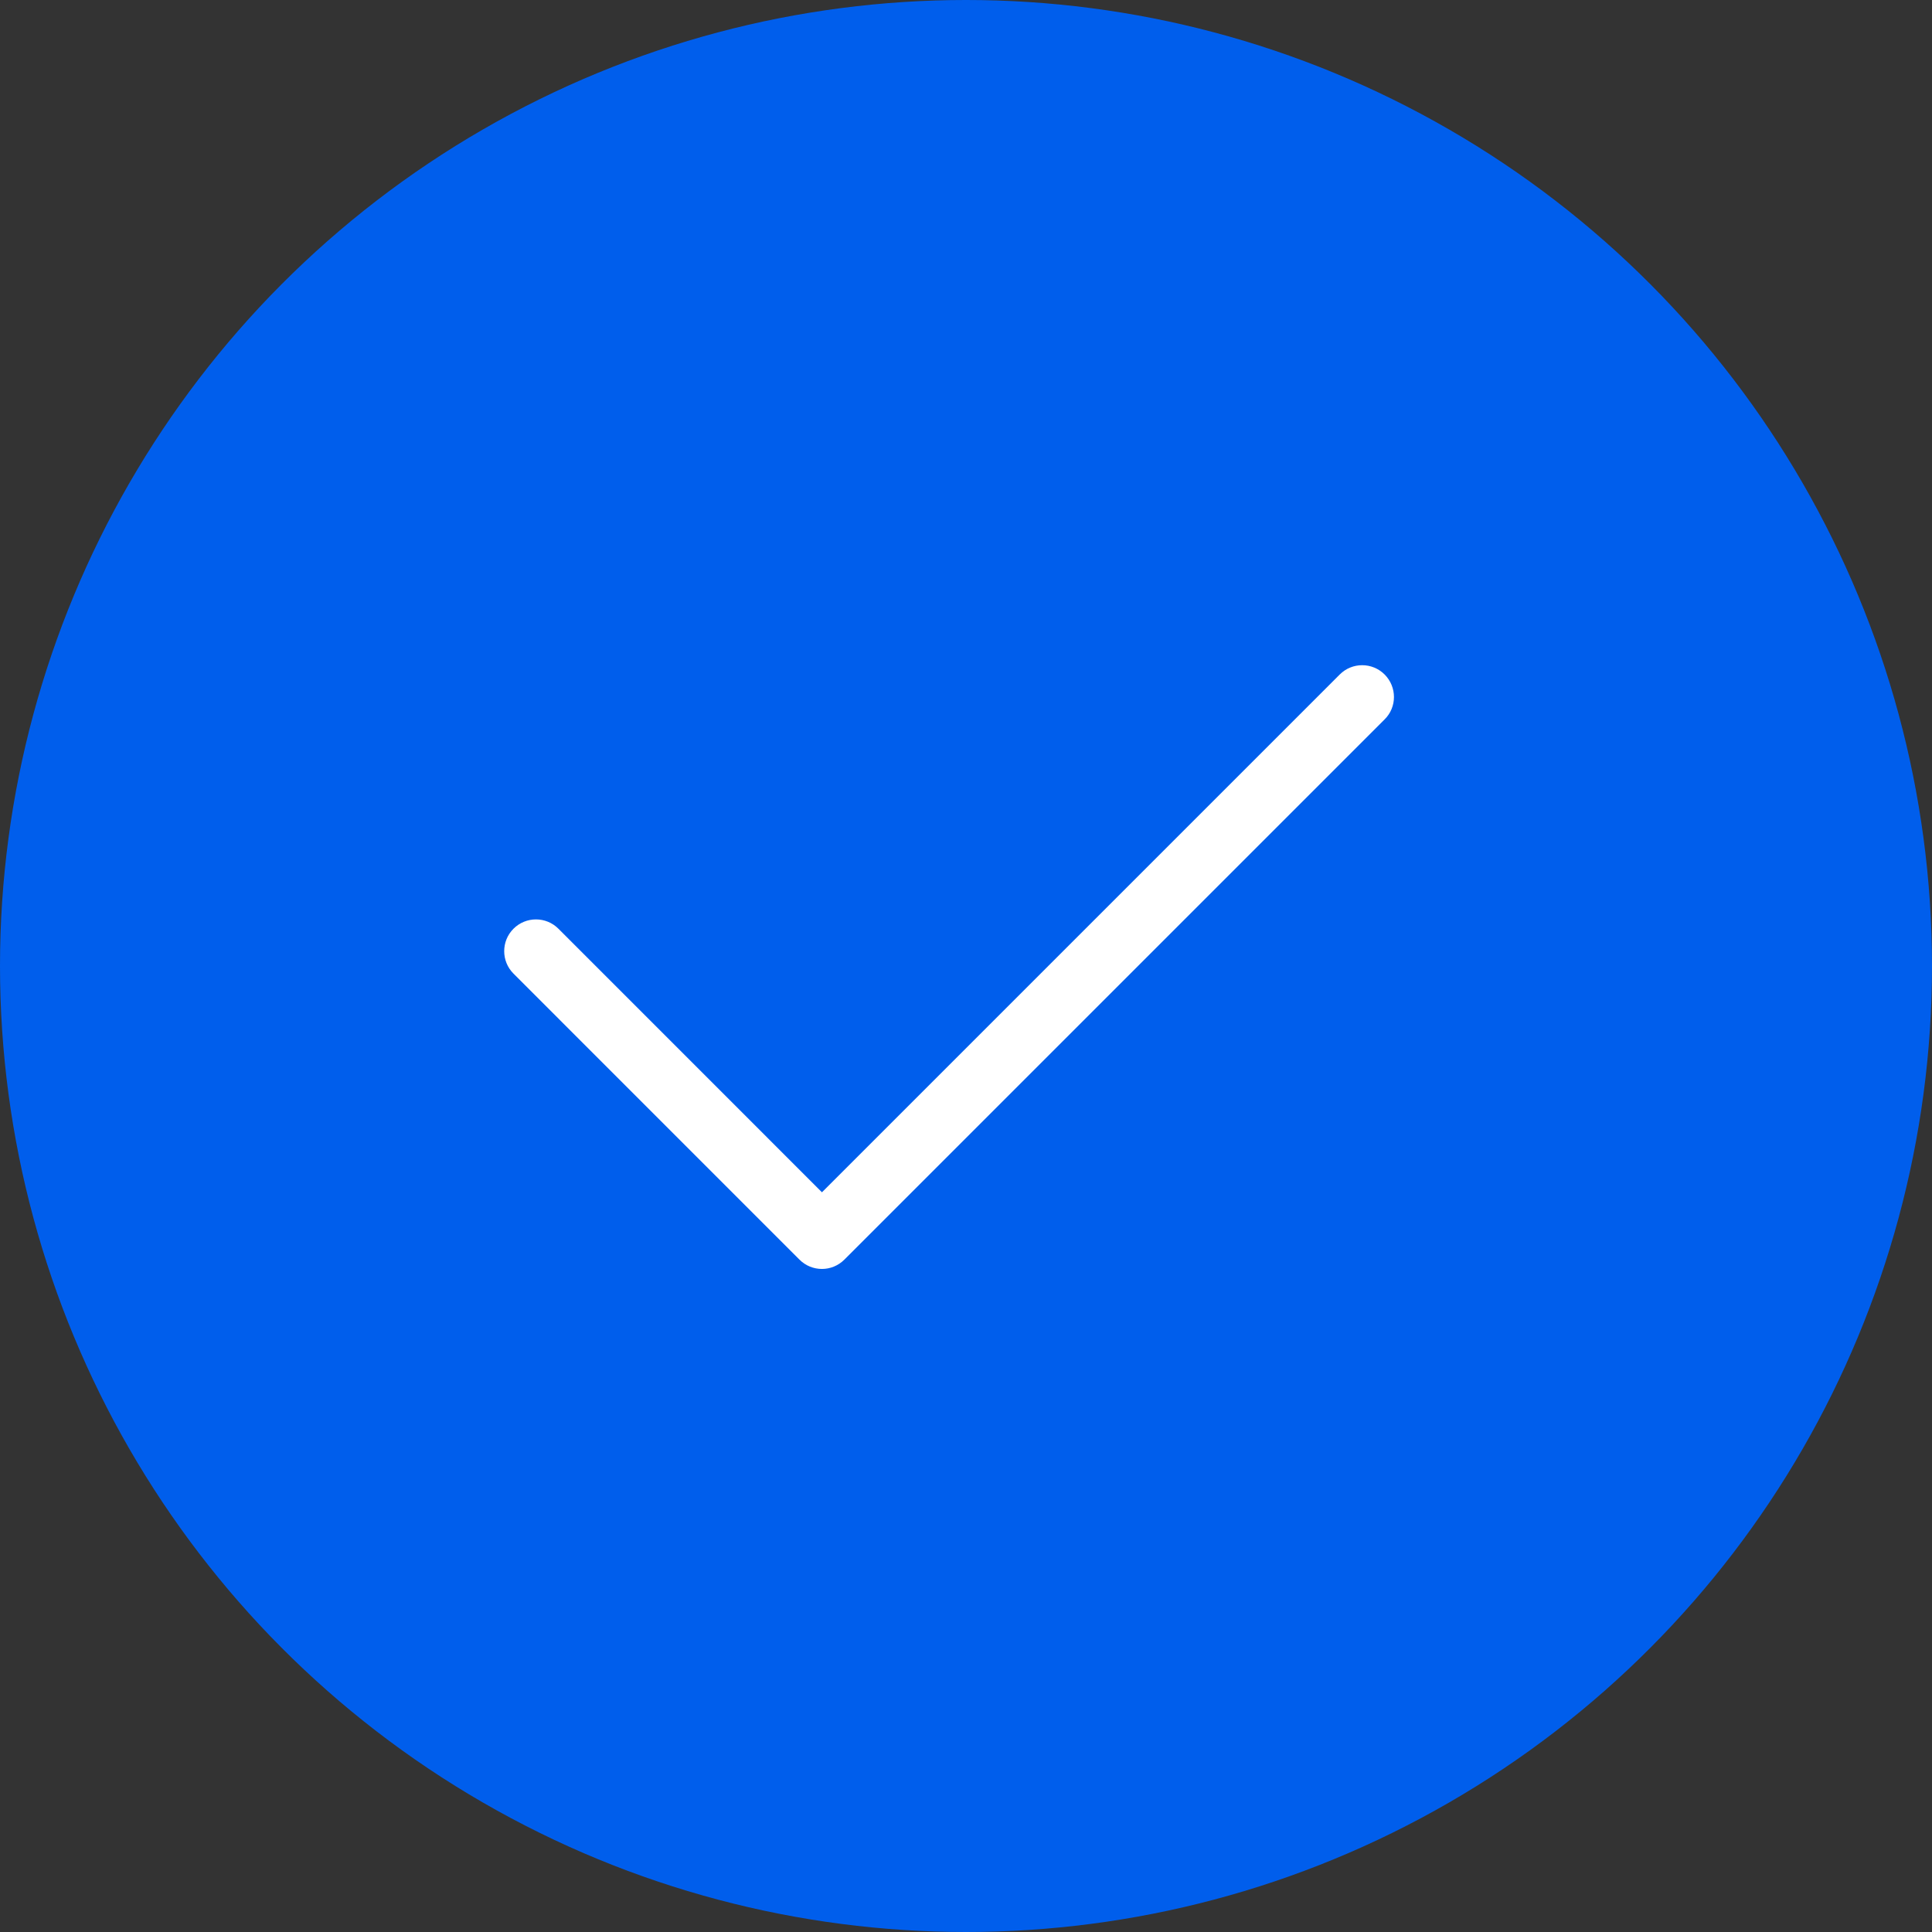 <svg width="57" height="57" viewBox="0 0 57 57" fill="none" xmlns="http://www.w3.org/2000/svg">
<rect x="0" y="0" width="57" height="57" fill="#333333" stroke="none"/>
<circle cx="28.5" cy="28.5" r="28.5" fill="#005EEC"/>
<path d="M40.85 21.225L24.912 37.162C24.731 37.344 24.49 37.438 24.25 37.438C24.01 37.438 23.77 37.346 23.587 37.163L15.15 28.725C14.784 28.359 14.784 27.765 15.15 27.4C15.516 27.034 16.11 27.034 16.475 27.4L24.25 35.176L39.526 19.9C39.892 19.534 40.485 19.534 40.851 19.9C41.217 20.267 41.219 20.861 40.85 21.225Z" fill="white"/>
</svg>
